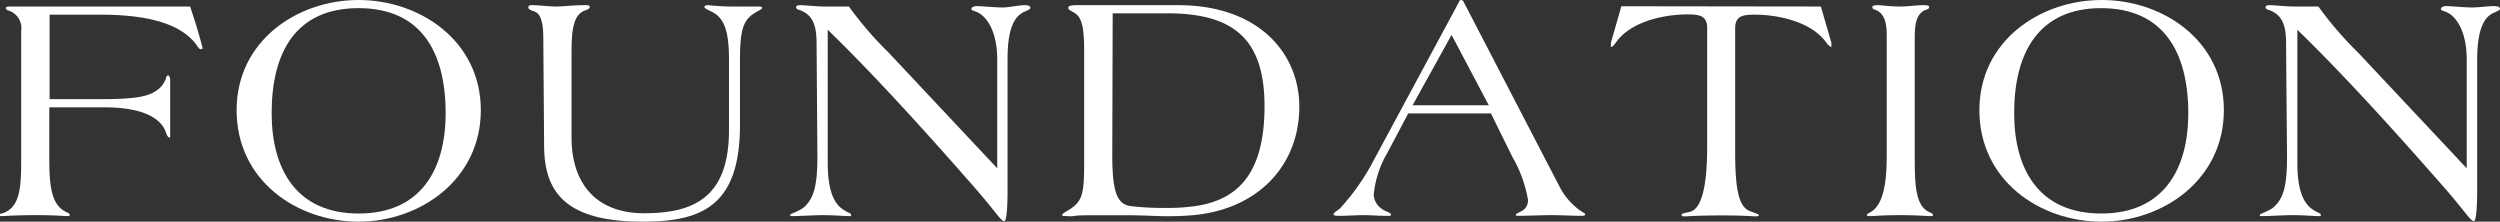 <svg xmlns="http://www.w3.org/2000/svg" viewBox="0 0 184.06 16.32"><rect x="0" y="0" width="184.06" height="16.32" fill="#333333" stroke="none"/><g id="レイヤー_2" data-name="レイヤー 2"><g id="V"><g id="LINE_UP" data-name="LINE UP"><path d="M14.45,1.87c.17.6.46,1.56.46,1.66s-.08.09-.15.09-.17-.12-.24-.24c-1.22-1.77-4-2.3-7.13-2.3H3.65V7.3H7.51c2.91,0,3.63-.29,4.23-.8a1.76,1.76,0,0,0,.48-.74c0-.12.12-.22.16-.22s.15.15.15.34V10c0,.1,0,.12-.07.12s-.17-.14-.24-.36C11.9,8.81,10.73,7.9,7.63,7.9h-4v3.84c0,2.06.19,3.4,1.27,3.88.12.05.24.13.24.2s-.07.09-.24.09-.79-.07-2.28-.07-2.26.07-2.47.07-.17,0-.17-.09.12-.1.22-.12c1.27-.43,1.36-1.87,1.36-3.94V2.28A1.36,1.36,0,0,0,.67.79C.58.77.43.72.43.6S.58.48,1,.48H14Z" fill="#fff"/><path d="M17.42,8.11C17.42,3,21.89,0,26.4,0s9,3,9,8.11-4.47,8.21-9,8.21S17.42,13.3,17.42,8.11Zm15.39.22C32.81,3.82,31,.6,26.4.6S20,3.82,20,8.33c0,4.17,1.85,7.39,6.41,7.39S32.81,12.5,32.81,8.33Z" fill="#fff"/><path d="M40,2.81c0-1.71-.43-1.9-.75-2S38.9.62,38.9.53s.05-.15.27-.15c.57,0,1.2.1,1.77.1s1.2-.1,2.12-.1c.16,0,.36,0,.36.12s-.08.17-.34.27c-1,.33-1,1.87-1,3.36v6c0,3.24,1.68,5.57,5.35,5.57s6.24-1.18,6.24-6.12V4.34c0-2.08-.36-3.07-1.32-3.5C52,.67,51.86.6,51.86.5s.22-.12.29-.12a16.74,16.74,0,0,0,2,.1l1,0c.34,0,.6,0,.7,0s.26,0,.26.1-.21.17-.4.29c-.92.52-1.23,1.12-1.23,3.52V9.19c0,5.88-2.71,7.13-7.13,7.13-5.52,0-7.29-2-7.29-5.61Z" fill="#fff"/><path d="M60.12,3.26c0-1.27-.19-2.16-1.3-2.54-.12,0-.21-.12-.21-.17s0-.17.31-.17,1.2.1,1.77.1,1.3,0,1.81,0a26.23,26.23,0,0,0,2.92,3.39l8,8.52v-8c0-2-.7-3.05-1.35-3.43-.31-.17-.55-.17-.55-.29s.14-.22.41-.22,1.39.1,1.87.1S75,.38,75.46.38c.33,0,.4.12.4.2s-.12.14-.38.26c-.6.24-1.3.89-1.3,3.48V14c0,1.27-.07,2.28-.24,2.28h0c-.24,0-.53-.55-2-2.26-2.93-3.35-7.25-8.2-11-11.83V12c0,2.45.69,3.17,1.22,3.48.34.22.5.22.5.34s-.07.09-.19.09c-.28,0-1.05-.07-1.92-.07-.5,0-1.82.07-2.11.07s-.26,0-.26-.09.6-.24,1-.55c.76-.68,1-1.64,1-3.77Z" fill="#fff"/><path d="M79.82,3.7c0-2.16-.31-2.57-.91-2.86-.14-.1-.26-.14-.26-.26s.07-.2.72-.2h7.36c6,0,8.93,3.6,8.93,7.47,0,4.39-3.12,7.61-7.92,8-.6.05-1.22.07-1.84.07s-1.71-.07-2.81-.07H80.35c-.5,0-.94,0-1.27.05s-.55,0-.7,0-.17,0-.17-.07.1-.15.27-.25c1.27-.71,1.34-1.27,1.34-3.76Zm2.07,7.72c0,3,.45,3.68,1.48,3.77a21.13,21.13,0,0,0,2.24.12c.6,0,1.2,0,1.8-.07,3.41-.29,5.69-2.09,5.69-7.42,0-5-2.33-6.84-7.18-6.84h-4Z" fill="#fff"/><path d="M103.68,8.35l-1.54,2.91a7.49,7.49,0,0,0-1,3.07,1.33,1.33,0,0,0,.6,1.05c.29.22.67.27.67.41s-.14.1-.36.1c-.58,0-1.13-.05-1.68-.05s-1.18.05-1.75.05c-.22,0-.44,0-.44-.12s.36-.31.51-.46a16.73,16.73,0,0,0,2.47-3.55L107.42.14c0-.09.1-.14.17-.14h0a.23.23,0,0,1,.17.14l7.08,13.64a4.93,4.93,0,0,0,1.51,1.73c.22.14.36.21.36.26s0,.12-.24.12c-.7,0-1.51-.05-2.26-.05s-1.75.05-2.42.05c-.12,0-.19,0-.19-.07s.21-.17.45-.29a.87.87,0,0,0,.44-.86,9.56,9.56,0,0,0-1.16-3.15l-1.56-3.17Zm3.19-5.78L104,7.75h5.61Z" fill="#fff"/><path d="M134.06.48l.77,2.66a1.48,1.48,0,0,1,0,.24c0,.05,0,.1,0,.1s-.19-.12-.31-.26c-1.06-1.59-3.53-2.14-5.33-2.14-.84,0-1.44.07-1.44,1v9.08c0,3,.31,4.13,1.15,4.41.36.12.6.22.6.27s-.09.09-.26.09-.75-.07-2.43-.07c-1.89,0-2.54.07-2.78.07s-.22-.07-.22-.14.27-.12.6-.19c1-.24,1.28-2.38,1.28-4.87V2.06c0-.91-.6-1-1.44-1-1.8,0-4.28.55-5.33,2.14-.12.14-.22.26-.31.26s0,0,0-.1a.86.86,0,0,1,0-.24l.76-2.66Z" fill="#fff"/><path d="M138.91,2.81c0-.77,0-1.8-.89-2.11-.09,0-.17-.08-.17-.17s.08-.15.39-.15.81.1,1.7.1c.55,0,1.13-.1,1.68-.1.1,0,.41,0,.41.12a.19.19,0,0,1-.17.2c-.81.24-.89,1.17-.89,2.11v8.45c0,2.18,0,3.88,1.08,4.36.2.08.27.15.27.22s-.12.07-.27.07-1-.07-2.11-.07c-1.34,0-2,.07-2.21.07s-.28,0-.28-.09.16-.12.33-.24c1.06-.67,1.13-2.79,1.13-4.32Z" fill="#fff"/><path d="M145.73,8.11c0-5.09,4.46-8.11,9-8.11s9,3,9,8.11-4.47,8.21-9,8.21S145.73,13.3,145.73,8.11Zm15.38.22c0-4.51-1.85-7.73-6.41-7.73s-6.41,3.22-6.41,7.73c0,4.17,1.85,7.39,6.41,7.39S161.11,12.5,161.11,8.33Z" fill="#fff"/><path d="M168.31,3.26c0-1.27-.19-2.16-1.3-2.54-.12,0-.21-.12-.21-.17s0-.17.31-.17,1.2.1,1.78.1,1.29,0,1.8,0a26.23,26.23,0,0,0,2.92,3.39l8,8.52v-8c0-2-.7-3.05-1.35-3.43-.31-.17-.55-.17-.55-.29s.14-.22.41-.22,1.39.1,1.87.1,1.15-.1,1.66-.1c.33,0,.41.12.41.2s-.12.14-.39.26c-.6.24-1.29.89-1.29,3.48V14c0,1.27-.08,2.28-.24,2.28h0c-.24,0-.53-.55-2-2.26-2.93-3.35-7.25-8.2-11-11.83V12c0,2.45.69,3.17,1.22,3.48.34.22.51.22.51.34s-.08.09-.2.09c-.28,0-1.05-.07-1.92-.07-.5,0-1.82.07-2.11.07s-.26,0-.26-.09.6-.24,1-.55c.77-.68,1-1.64,1-3.77Z" fill="#fff"/></g></g></g></svg>